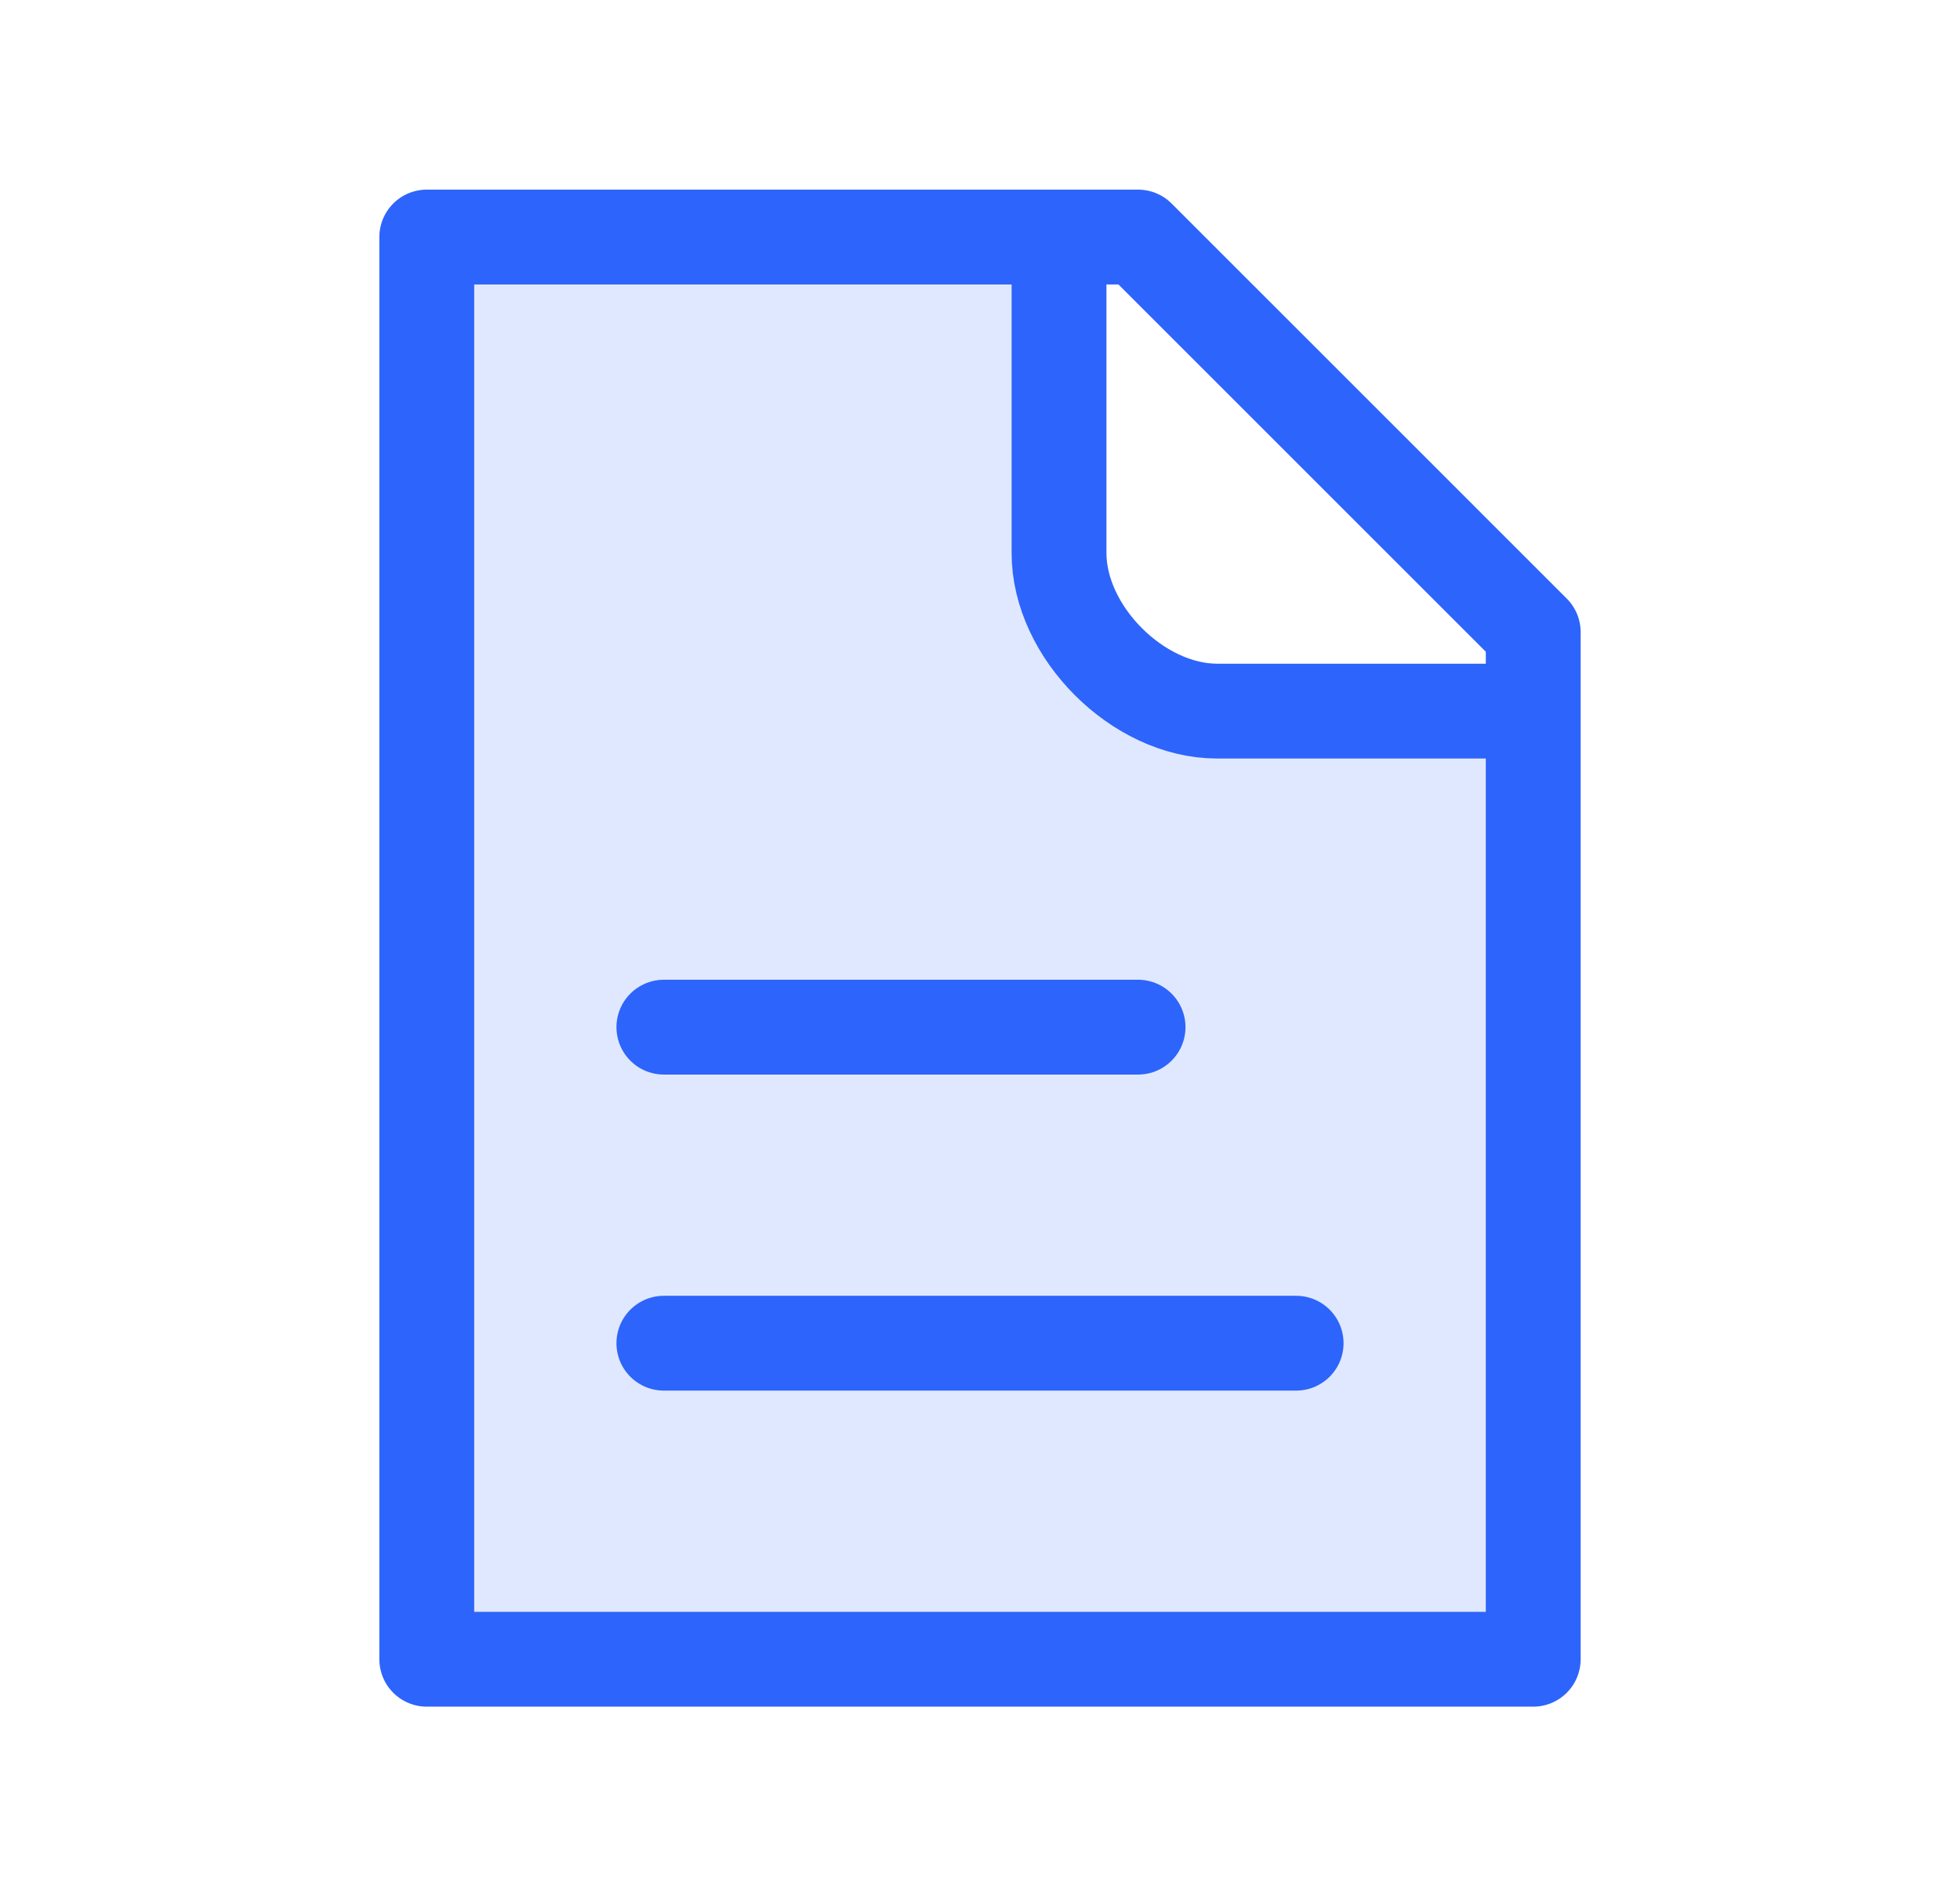 <svg width="31" height="30" viewBox="0 0 31 30" fill="none" xmlns="http://www.w3.org/2000/svg">
<path opacity="0.15" d="M6.75 26.25H24.25V11.25H19.25C17.869 11.25 16.75 10.131 16.75 8.75V3.75H6.75V26.25Z" fill="#2D64FB"/>
<path d="M10.5 16.25H18M10.5 21.25H20.5M16.75 3.75H6.75V26.25H24.25V11.25M16.75 3.75H18L24.25 10V11.25M16.75 3.75V8.75C16.75 10 18 11.25 19.25 11.25H24.25" stroke="#2D64FB" stroke-width="1.5" stroke-linecap="round" stroke-linejoin="round"/>
</svg>
